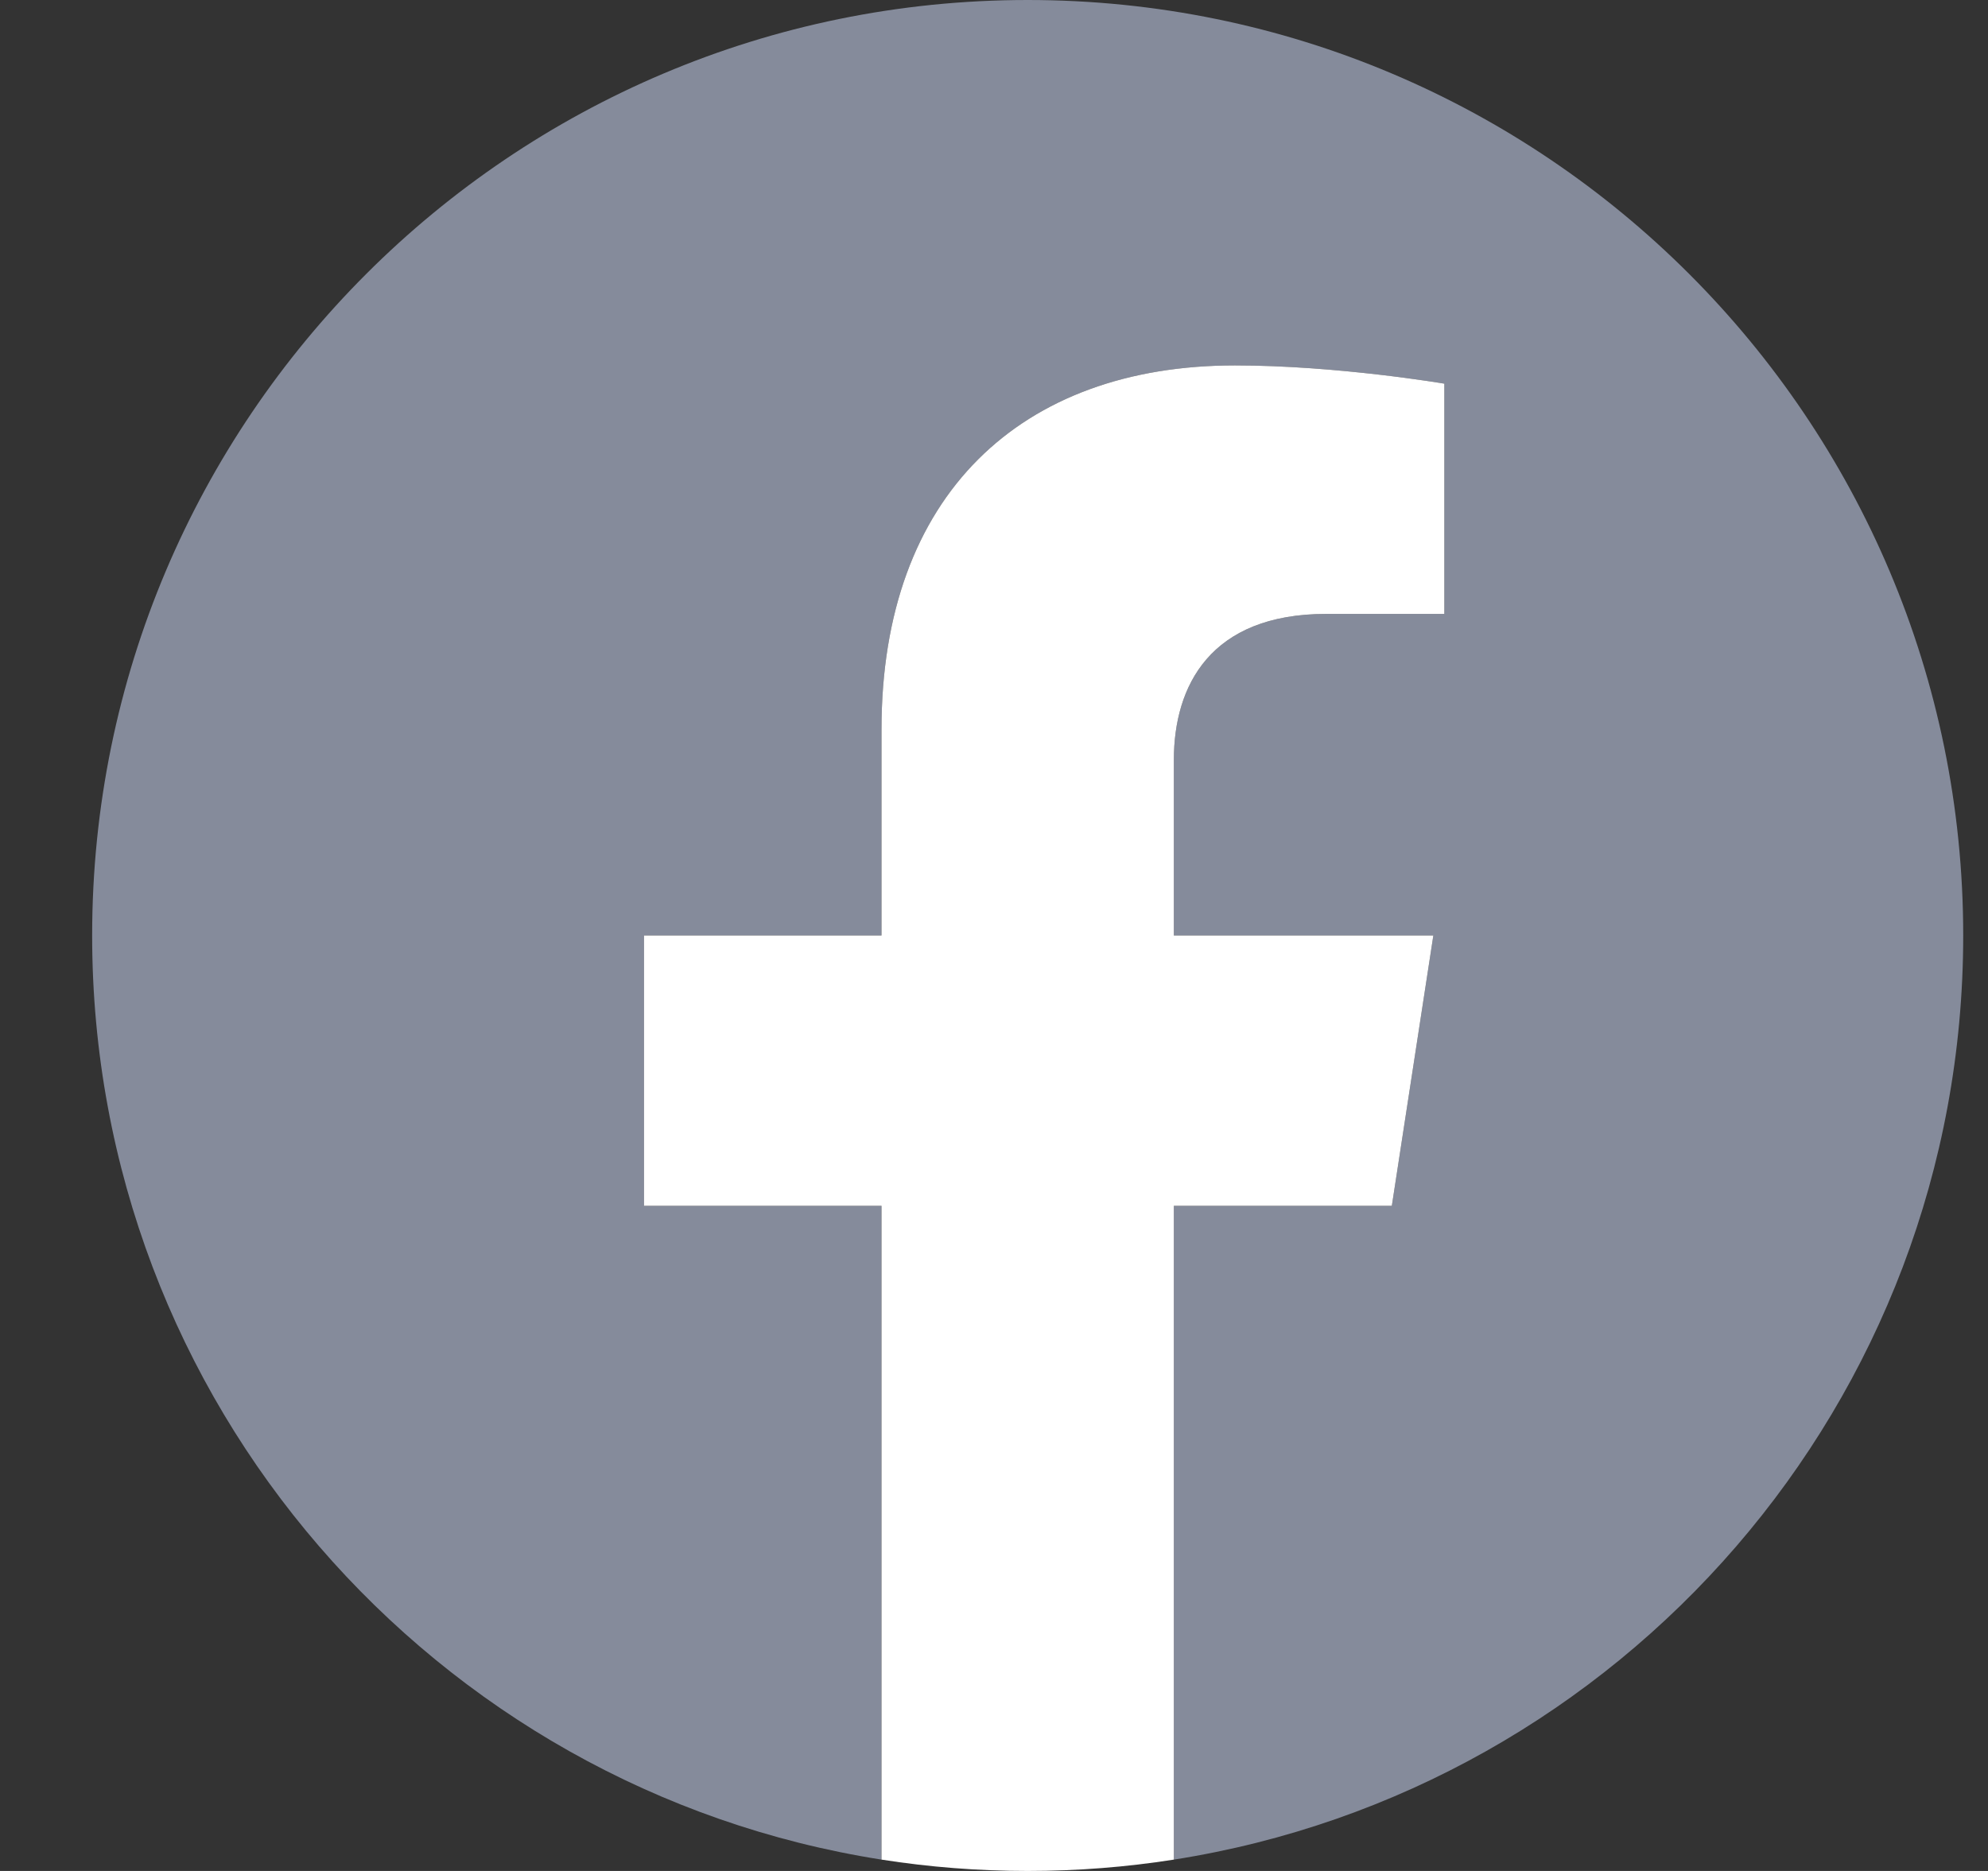 <svg width="17" height="16" viewBox="0 0 17 16" fill="none" xmlns="http://www.w3.org/2000/svg">
<rect x="0" y="0" width="17" height="16" fill="#333333" stroke="none"/>
<g clip-path="url(#clip0_42_207)">
<path d="M16.788 8C16.788 3.582 13.207 2.86102e-06 8.788 2.86102e-06C4.37 2.86102e-06 0.788 3.582 0.788 8C0.788 11.993 3.714 15.303 7.538 15.903V10.312H5.507V8H7.538V6.237C7.538 4.232 8.733 3.125 10.56 3.125C11.435 3.125 12.351 3.281 12.351 3.281V5.25H11.342C10.348 5.25 10.038 5.867 10.038 6.499V8H12.257L11.902 10.312H10.038V15.903C13.863 15.303 16.788 11.993 16.788 8Z" fill="#858B9B"/>
<path d="M11.902 10.312L12.257 8H10.038V6.499C10.038 5.867 10.348 5.25 11.342 5.25H12.351V3.281C12.351 3.281 11.435 3.125 10.56 3.125C8.733 3.125 7.538 4.232 7.538 6.237V8H5.507V10.312H7.538V15.903C7.946 15.967 8.363 16 8.788 16C9.214 16 9.631 15.967 10.038 15.903V10.312H11.902Z" fill="white"/>
</g>
<defs>
<clipPath id="clip0_42_207">
<rect width="16" height="16" fill="white" transform="translate(0.788)"/>
</clipPath>
</defs>
</svg>
